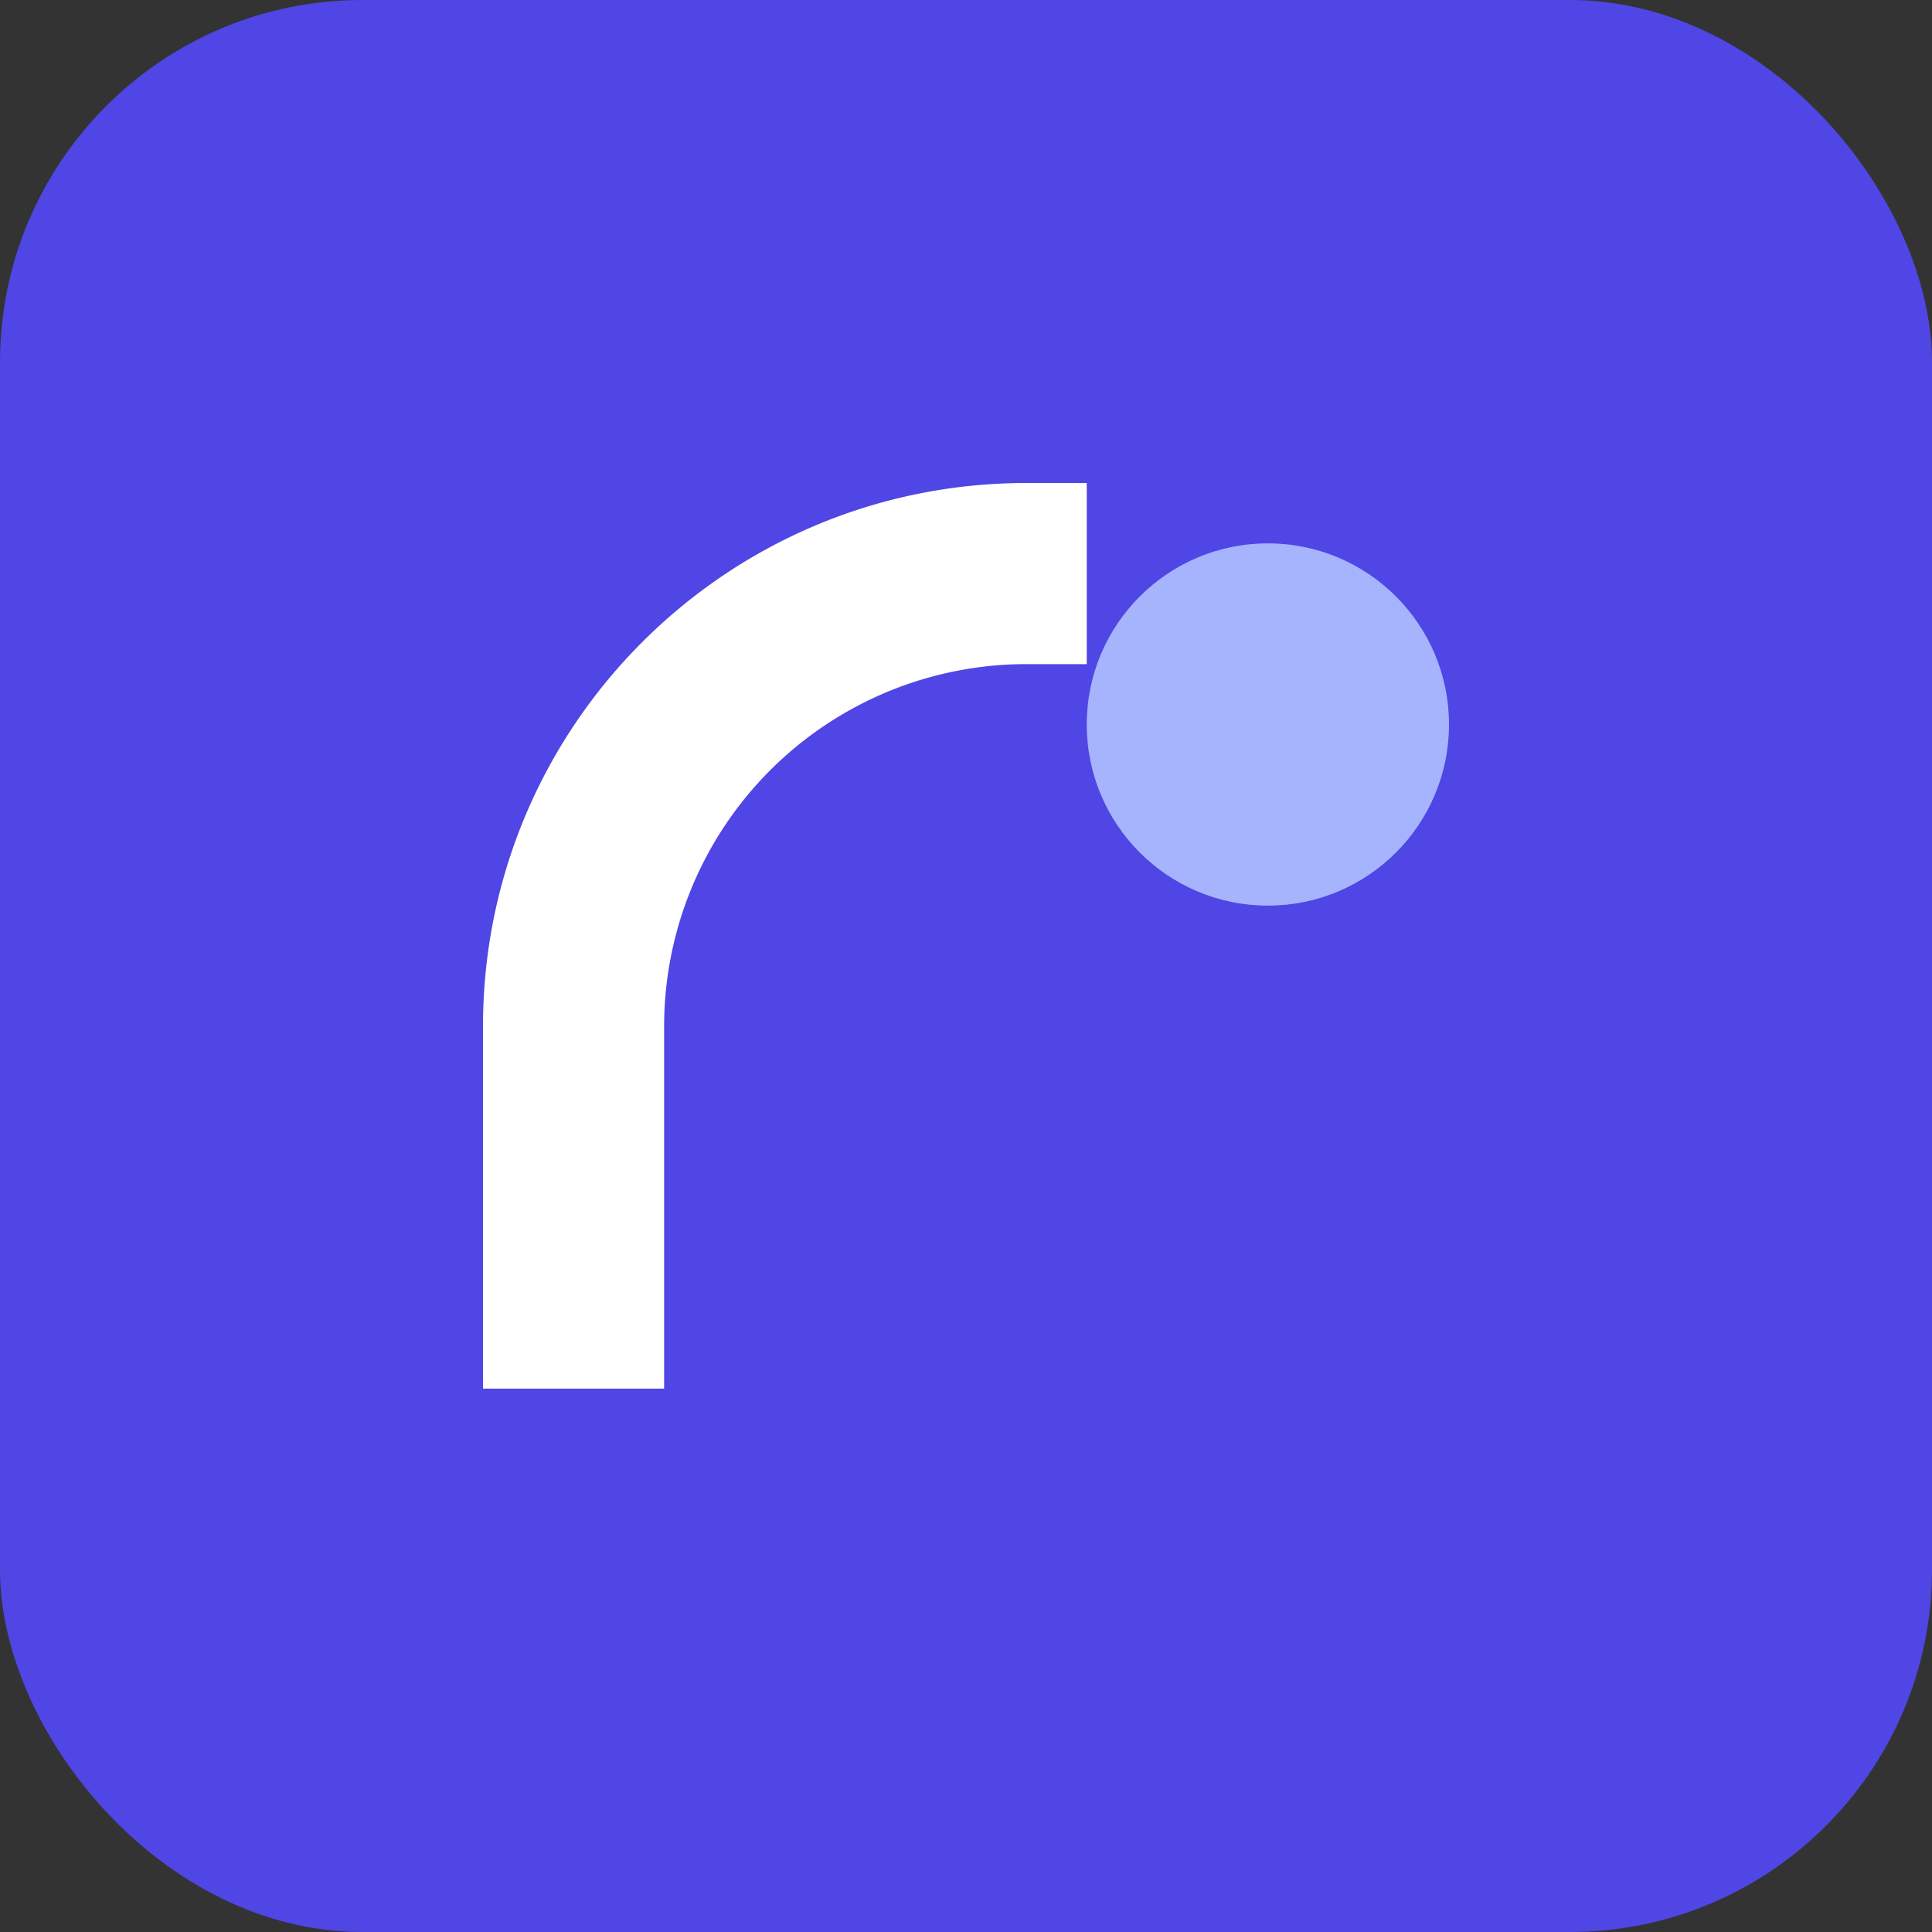 <svg xmlns="http://www.w3.org/2000/svg" viewBox="0 0 32 32">
  <rect x="0" y="0" width="32" height="32" fill="#333333" stroke="none"/>
  <rect width="32" height="32" rx="6" fill="#4F46E5"/>
  <path d="M8 17c0-4.97 4.03-9 9-9h1v3h-1a6 6 0 0 0-6 6v6H8v-6z" fill="#fff"/>
  <circle cx="21" cy="12" r="3" fill="#A5B4FC"/>
</svg>


